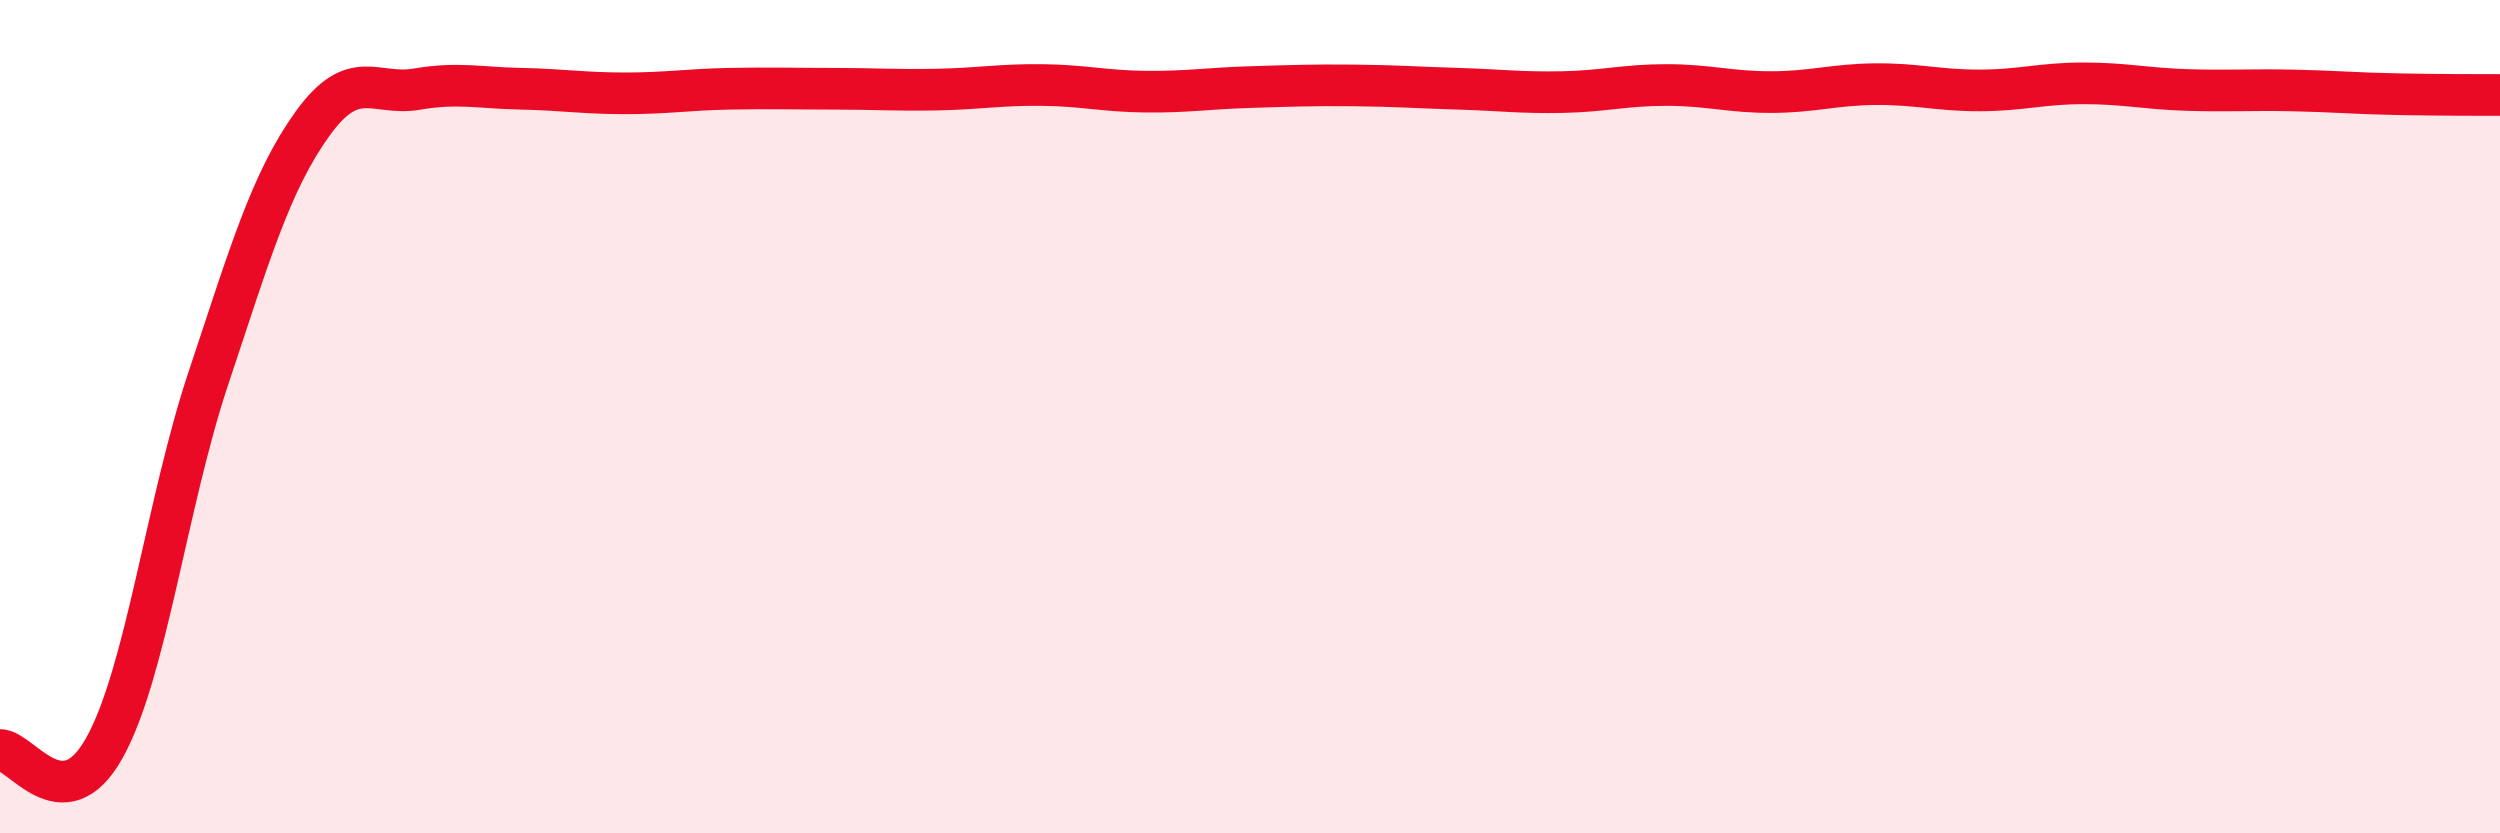
    <svg width="60" height="20" viewBox="0 0 60 20" xmlns="http://www.w3.org/2000/svg">
      <path
        d="M 0,18 C 0.5,17.99 1.5,19.74 2.5,17.96 C 3.5,16.18 4,12.08 5,9.08 C 6,6.08 6.5,4.36 7.5,2.97 C 8.5,1.58 9,2.31 10,2.14 C 11,1.97 11.5,2.11 12.5,2.13 C 13.5,2.15 14,2.24 15,2.24 C 16,2.24 16.5,2.15 17.5,2.13 C 18.5,2.11 19,2.13 20,2.13 C 21,2.13 21.5,2.17 22.5,2.15 C 23.5,2.13 24,2.03 25,2.04 C 26,2.05 26.5,2.19 27.5,2.2 C 28.5,2.21 29,2.12 30,2.09 C 31,2.06 31.5,2.04 32.5,2.05 C 33.5,2.06 34,2.1 35,2.13 C 36,2.16 36.5,2.23 37.5,2.21 C 38.5,2.19 39,2.04 40,2.04 C 41,2.04 41.5,2.21 42.5,2.21 C 43.5,2.21 44,2.03 45,2.02 C 46,2.01 46.5,2.17 47.5,2.17 C 48.5,2.17 49,2 50,2 C 51,2 51.5,2.13 52.5,2.16 C 53.5,2.19 54,2.15 55,2.17 C 56,2.19 56.5,2.24 57.5,2.26 C 58.5,2.28 59.5,2.28 60,2.28L60 20L0 20Z"
        fill="#EB0A25"
        opacity="0.1"
        stroke-linecap="round"
        stroke-linejoin="round"
      />
      <path
        d="M 0,18 C 0.5,17.99 1.5,19.74 2.5,17.96 C 3.5,16.18 4,12.08 5,9.08 C 6,6.08 6.5,4.36 7.5,2.97 C 8.5,1.58 9,2.31 10,2.14 C 11,1.97 11.5,2.11 12.5,2.13 C 13.5,2.15 14,2.24 15,2.24 C 16,2.24 16.5,2.15 17.5,2.13 C 18.5,2.11 19,2.13 20,2.13 C 21,2.13 21.5,2.17 22.5,2.15 C 23.5,2.13 24,2.03 25,2.04 C 26,2.05 26.5,2.19 27.5,2.2 C 28.5,2.21 29,2.12 30,2.09 C 31,2.06 31.5,2.04 32.5,2.05 C 33.5,2.06 34,2.1 35,2.13 C 36,2.16 36.5,2.23 37.5,2.21 C 38.5,2.19 39,2.04 40,2.04 C 41,2.04 41.5,2.21 42.5,2.21 C 43.5,2.21 44,2.03 45,2.02 C 46,2.01 46.5,2.17 47.5,2.17 C 48.5,2.17 49,2 50,2 C 51,2 51.5,2.13 52.5,2.16 C 53.5,2.19 54,2.15 55,2.17 C 56,2.19 56.5,2.24 57.5,2.26 C 58.5,2.28 59.5,2.28 60,2.28"
        stroke="#EB0A25"
        stroke-width="1"
        fill="none"
        stroke-linecap="round"
        stroke-linejoin="round"
      />
    </svg>
  